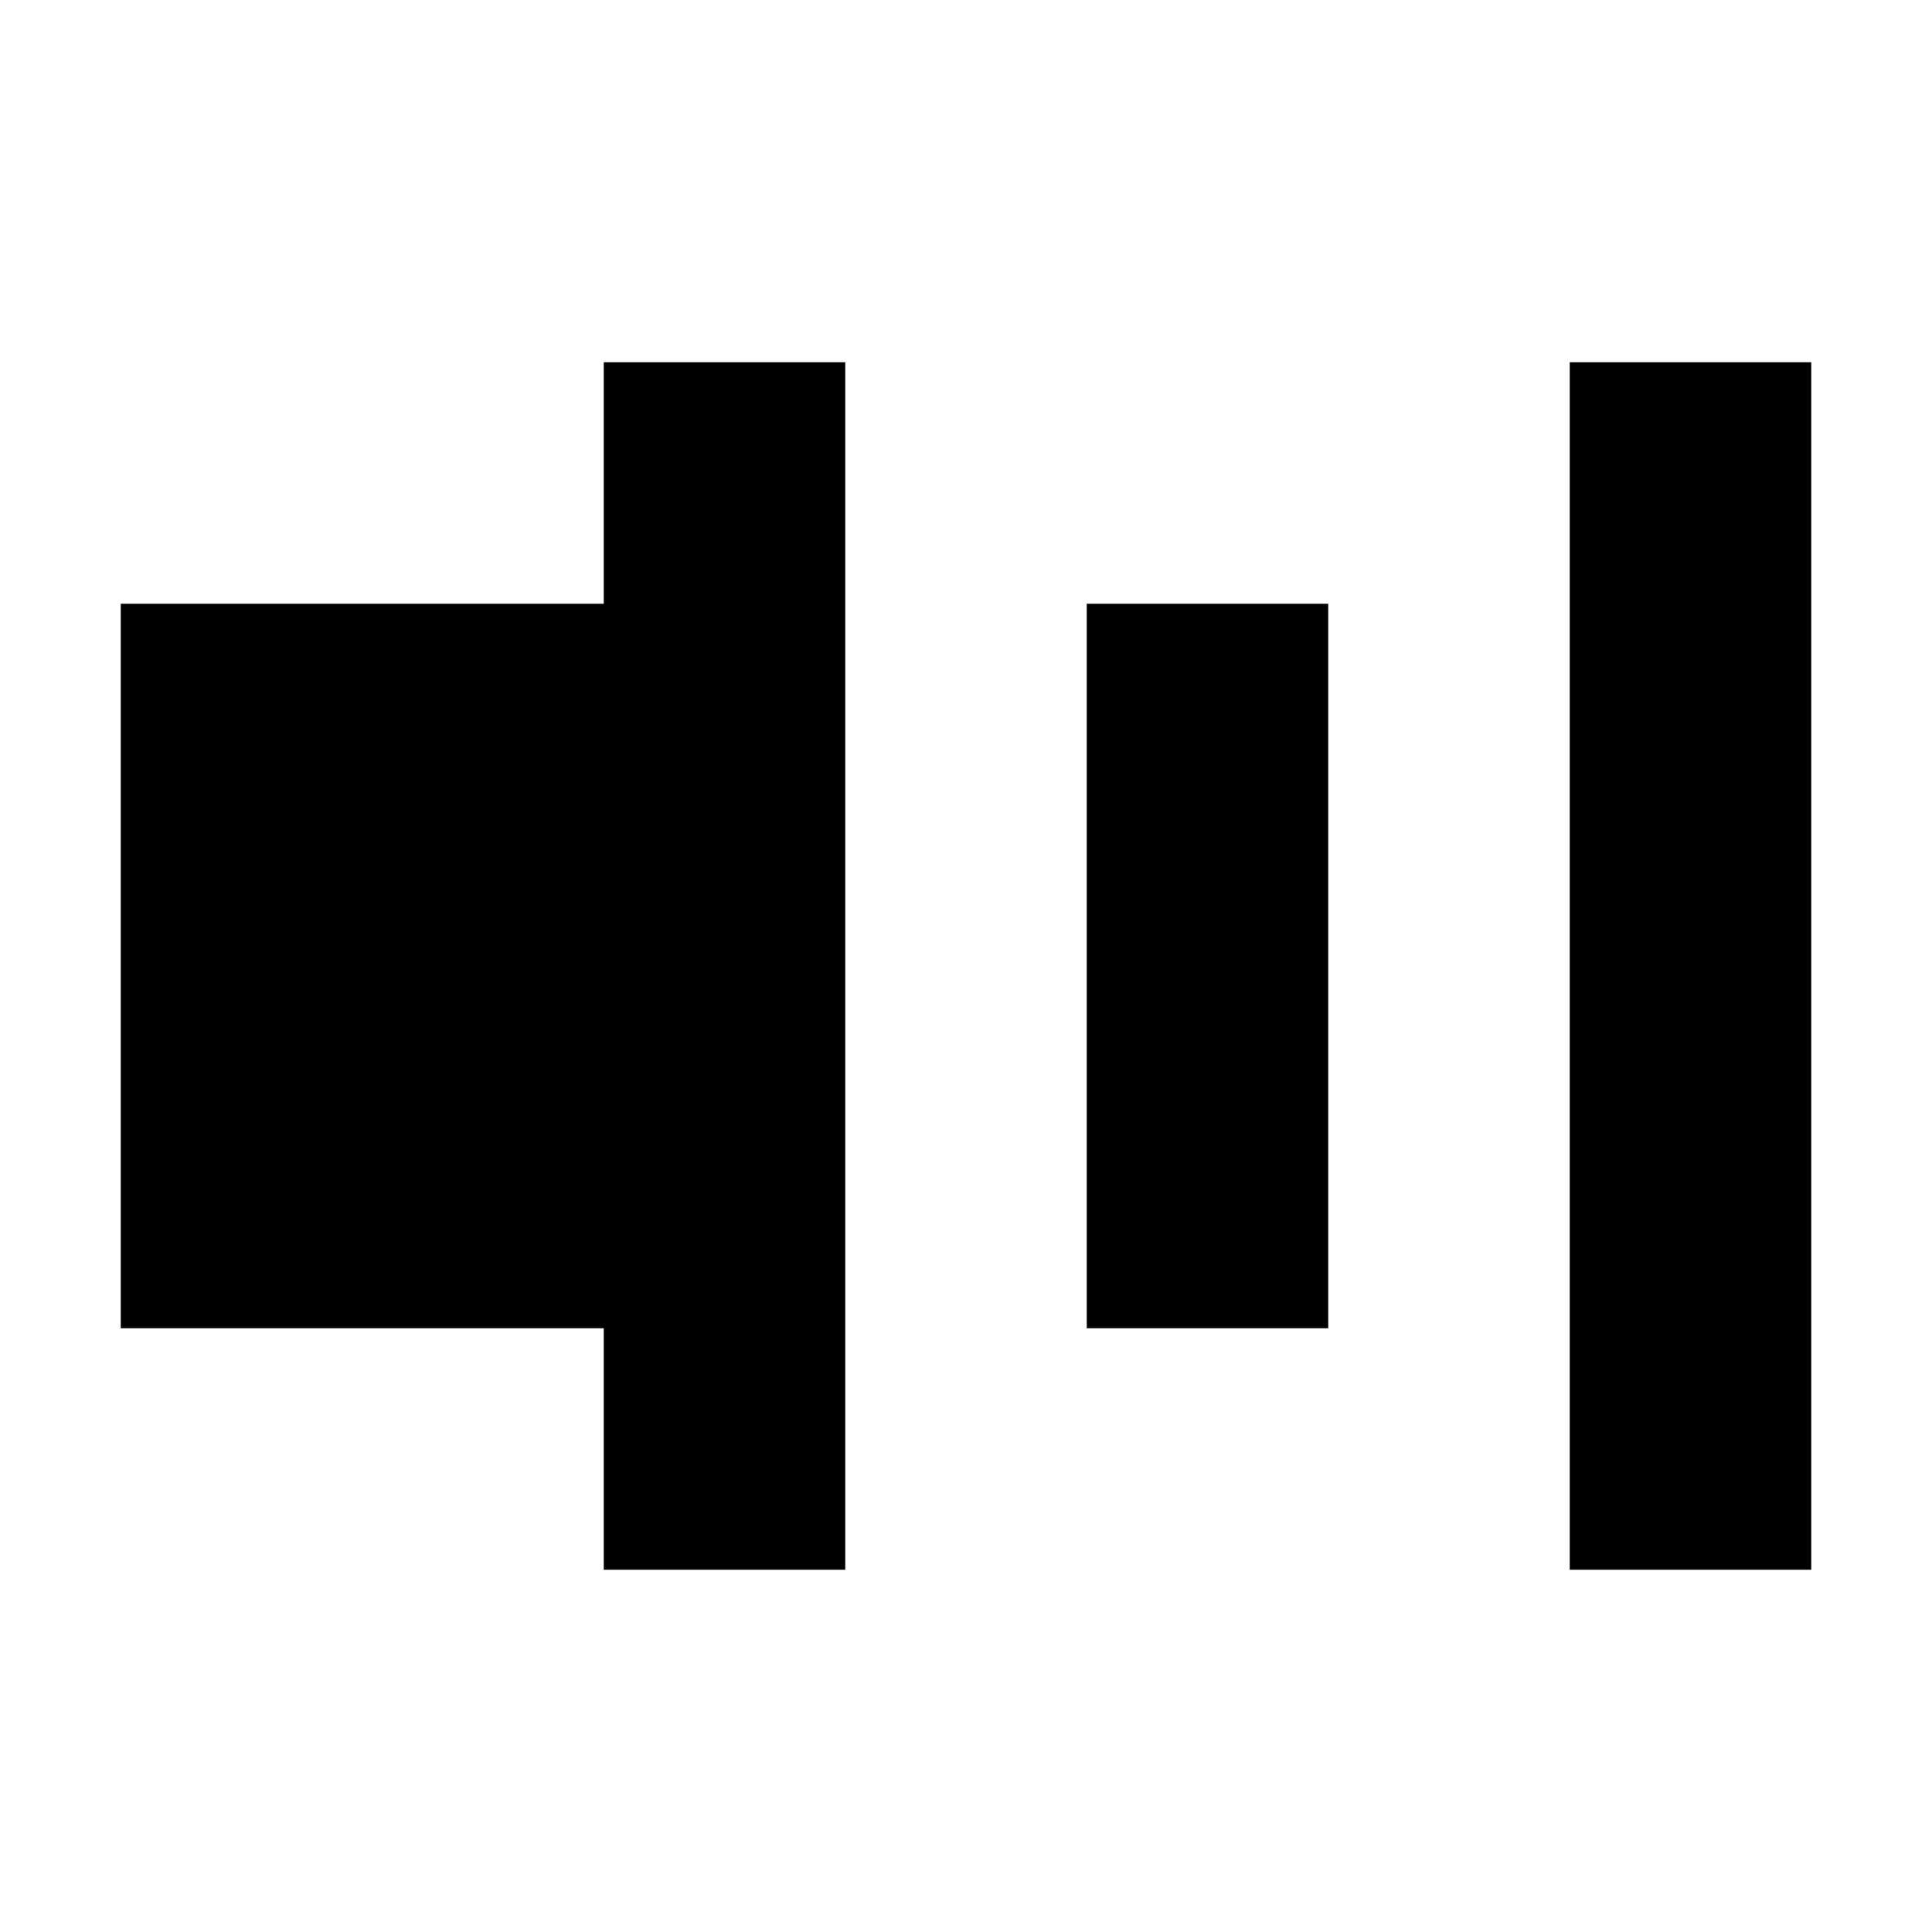 <svg fill="none" height="16" viewBox="0 0 16 16" width="16" xmlns="http://www.w3.org/2000/svg"><g fill="currentColor"><path d="m7 3v10h-1-1v-1-1h-2-1-1v-3-3h1 1 2v-1-1h1z"/><g clip-rule="evenodd" fill-rule="evenodd"><path d="m13 3h2v2 6 2h-2v-4-2z"/><path d="m9 5h2v6h-2v-2-2z"/></g></g></svg>